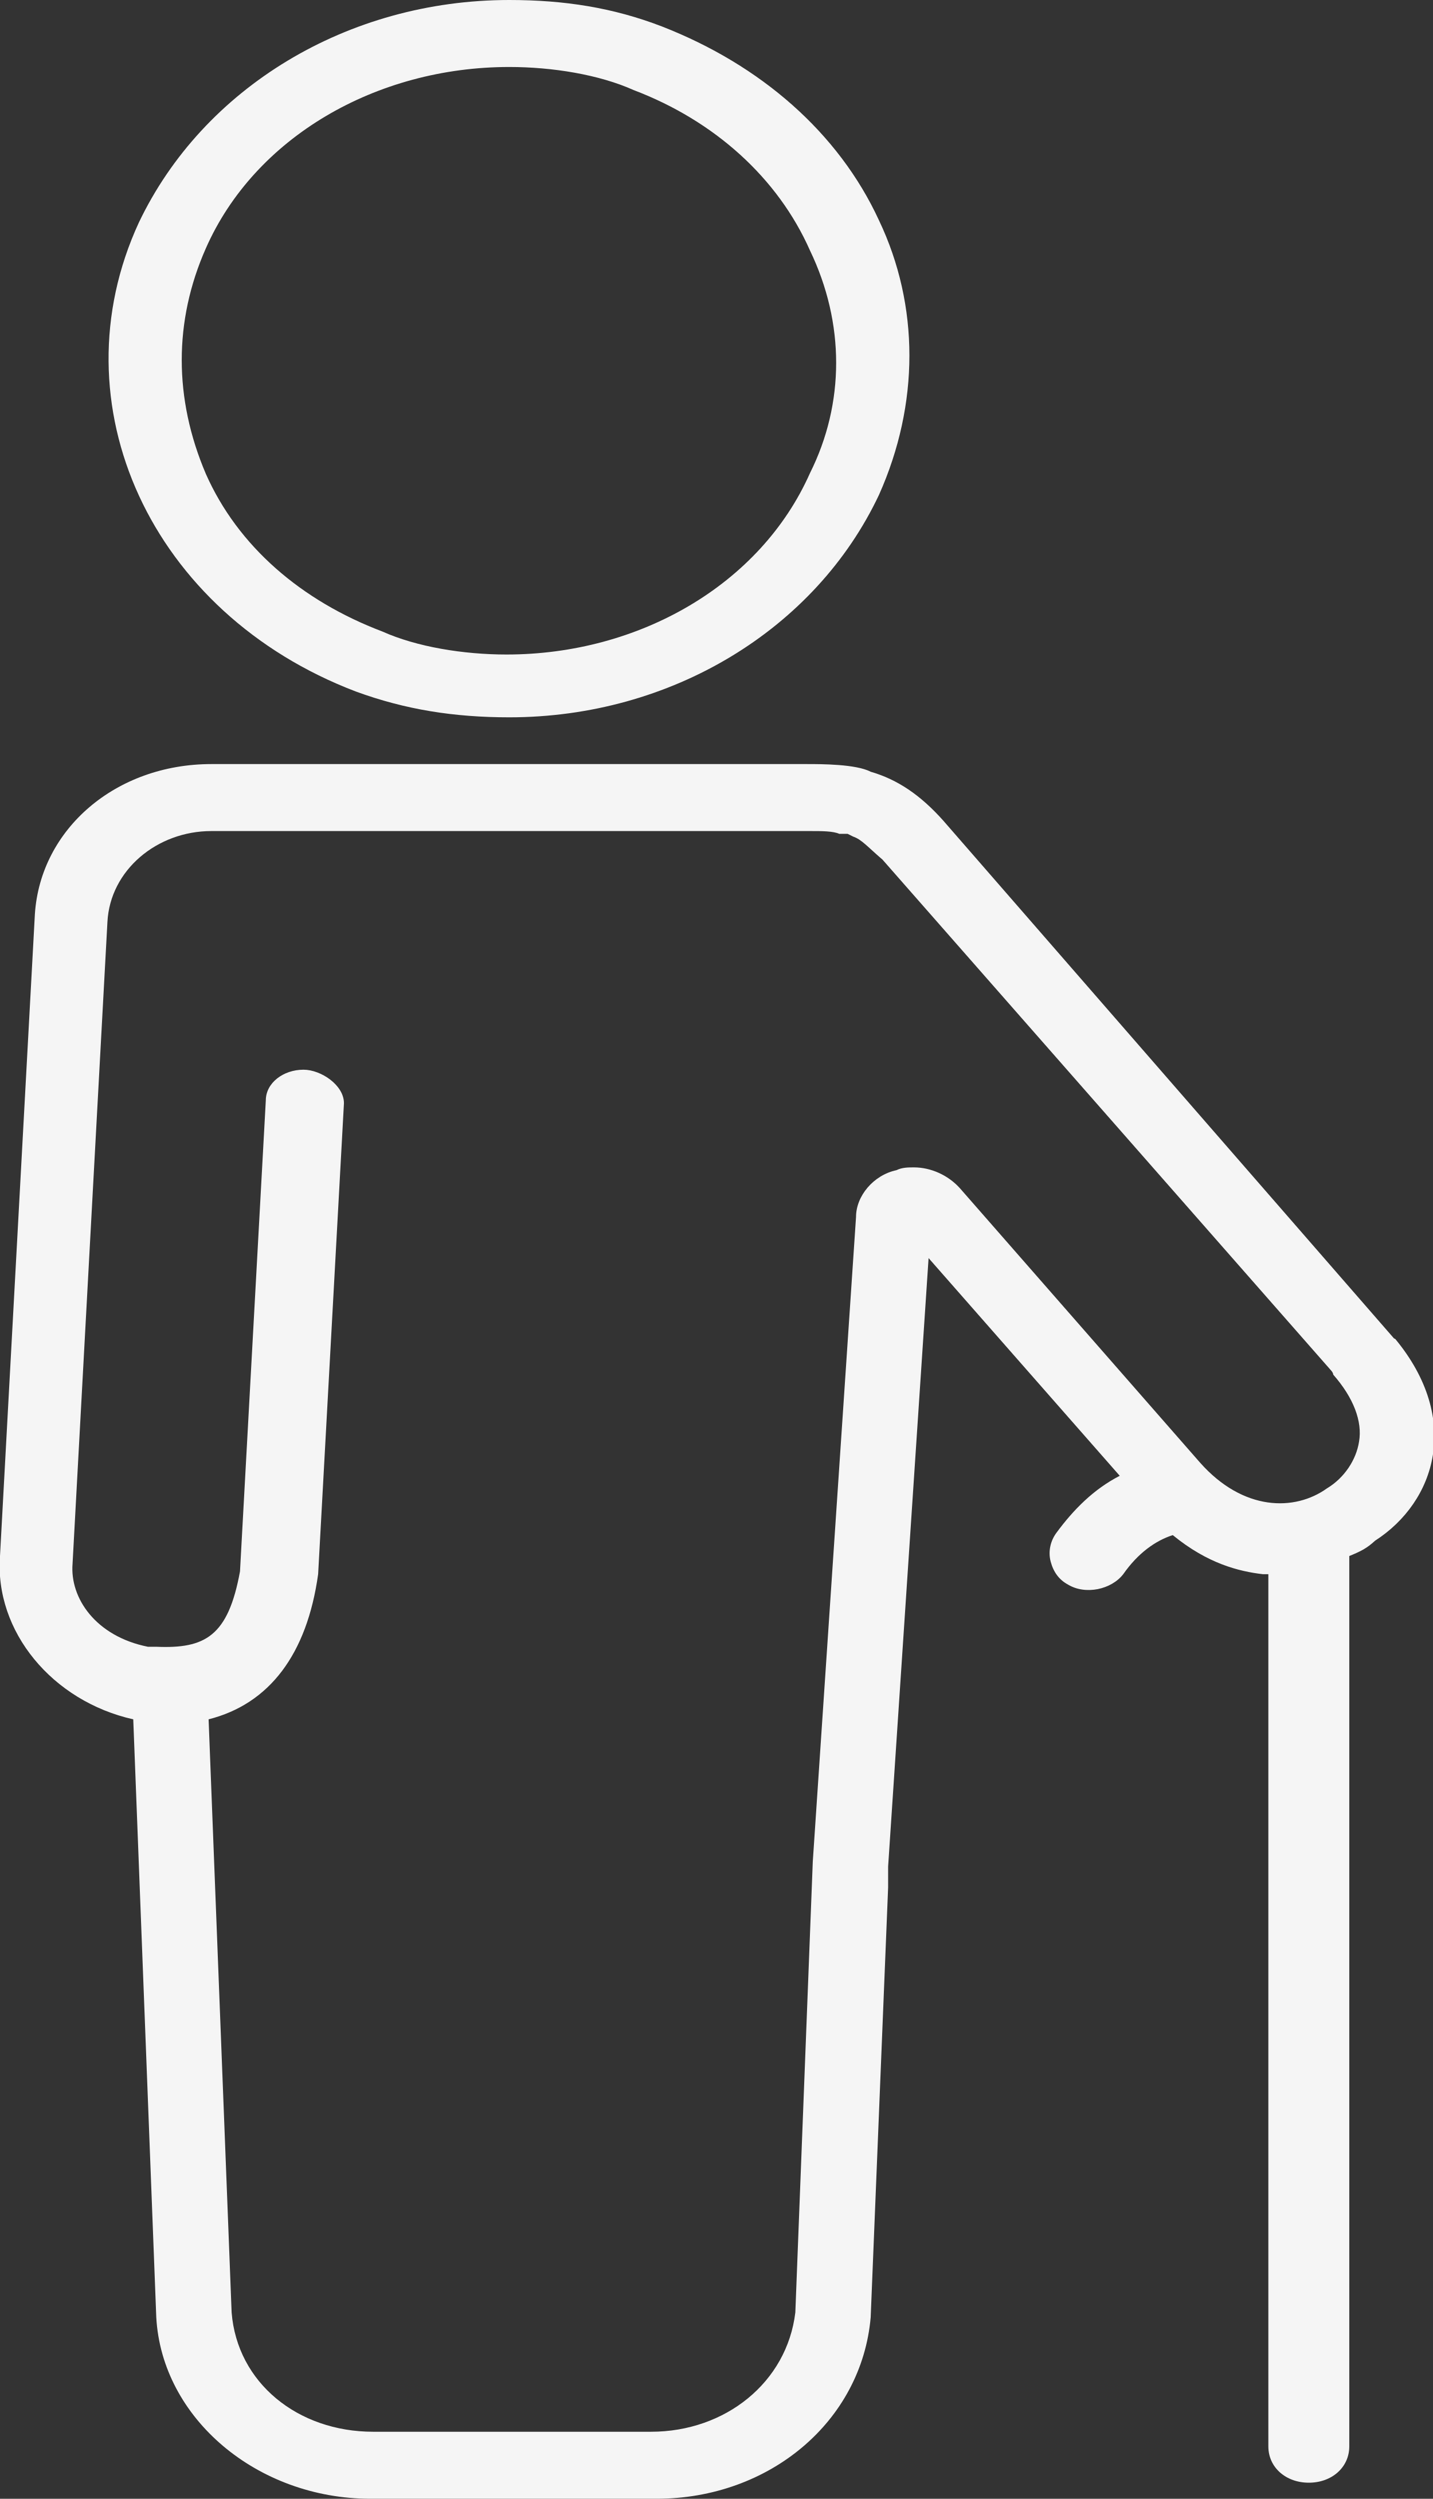 <svg xmlns="http://www.w3.org/2000/svg" id="Capa_2" data-name="Capa 2" viewBox="0 0 20.54 35.81"><rect x="0" y="0" width="20.54" height="35.81" fill="#333333" stroke="none"/><defs><style>      .cls-1 {        fill: #f5f5f5;      }    </style></defs><g id="Capa_1-2" data-name="Capa 1"><g><path class="cls-1" d="M5.1,9.91c.71.26,1.41.37,2.2.37,2.32,0,4.39-1.26,5.3-3.19.58-1.3.58-2.71,0-3.93-.58-1.26-1.7-2.23-3.11-2.78C8.79.11,8.09,0,7.3,0,4.98,0,2.91,1.26,1.99,3.19c-1.2,2.6.17,5.6,3.11,6.72h0ZM2.95,3.56C3.65,1.97,5.39.96,7.3.96c.62,0,1.29.11,1.78.33,1.16.44,2.07,1.26,2.53,2.3.5,1.04.5,2.19,0,3.19-.71,1.6-2.45,2.6-4.35,2.6-.62,0-1.29-.11-1.78-.33-1.16-.44-2.07-1.22-2.53-2.26-.46-1.08-.46-2.19,0-3.23h0Z"></path><path class="cls-1" d="M19.98,19.18l-.08.07.08-.07-6.46-7.42c-.33-.37-.66-.59-1.04-.7-.21-.11-.71-.11-.91-.11H3.03c-1.37,0-2.45.93-2.53,2.15L0,22.3c-.08,1.08.75,2.08,1.91,2.34l.33,8.57c.08,1.45,1.45,2.6,3.07,2.6h4.1c1.62,0,2.94-1.11,3.07-2.6l.25-6.16v-.3l.58-8.72,2.74,3.12c-.37.19-.66.48-.91.82-.08.11-.12.26-.08.41.04.15.12.26.25.33.25.15.62.07.79-.15.21-.3.46-.48.71-.56.5.41.95.52,1.29.56h.08v12.5c0,.3.25.52.58.52s.58-.22.58-.52v-12.76c.17-.07.25-.11.37-.22.87-.56,1.24-1.74.29-2.89h0ZM4.56,22.56l.37-6.75c0-.26-.33-.48-.58-.48-.29,0-.54.19-.54.44l-.37,6.75c-.17.93-.5,1.11-1.2,1.08h-.12c-.75-.15-1.12-.7-1.08-1.19l.5-9.2c.04-.74.71-1.3,1.49-1.3h8.58c.17,0,.33,0,.42.04h.12s.08.04.08.04c.12.04.21.15.42.33l6.42,7.31s.04.04.04.07c.29.33.42.67.37.96-.04.26-.21.52-.46.67-.46.33-1.2.33-1.82-.37l-3.44-3.93c-.17-.19-.42-.3-.66-.3-.08,0-.17,0-.25.04-.33.07-.58.37-.58.67l-.62,9.24-.25,6.46c-.12,1-1,1.71-2.07,1.71h-3.98c-1.08,0-1.95-.7-2.03-1.71l-.33-8.5c.87-.22,1.41-.93,1.57-2.08h0Z"></path></g></g></svg>